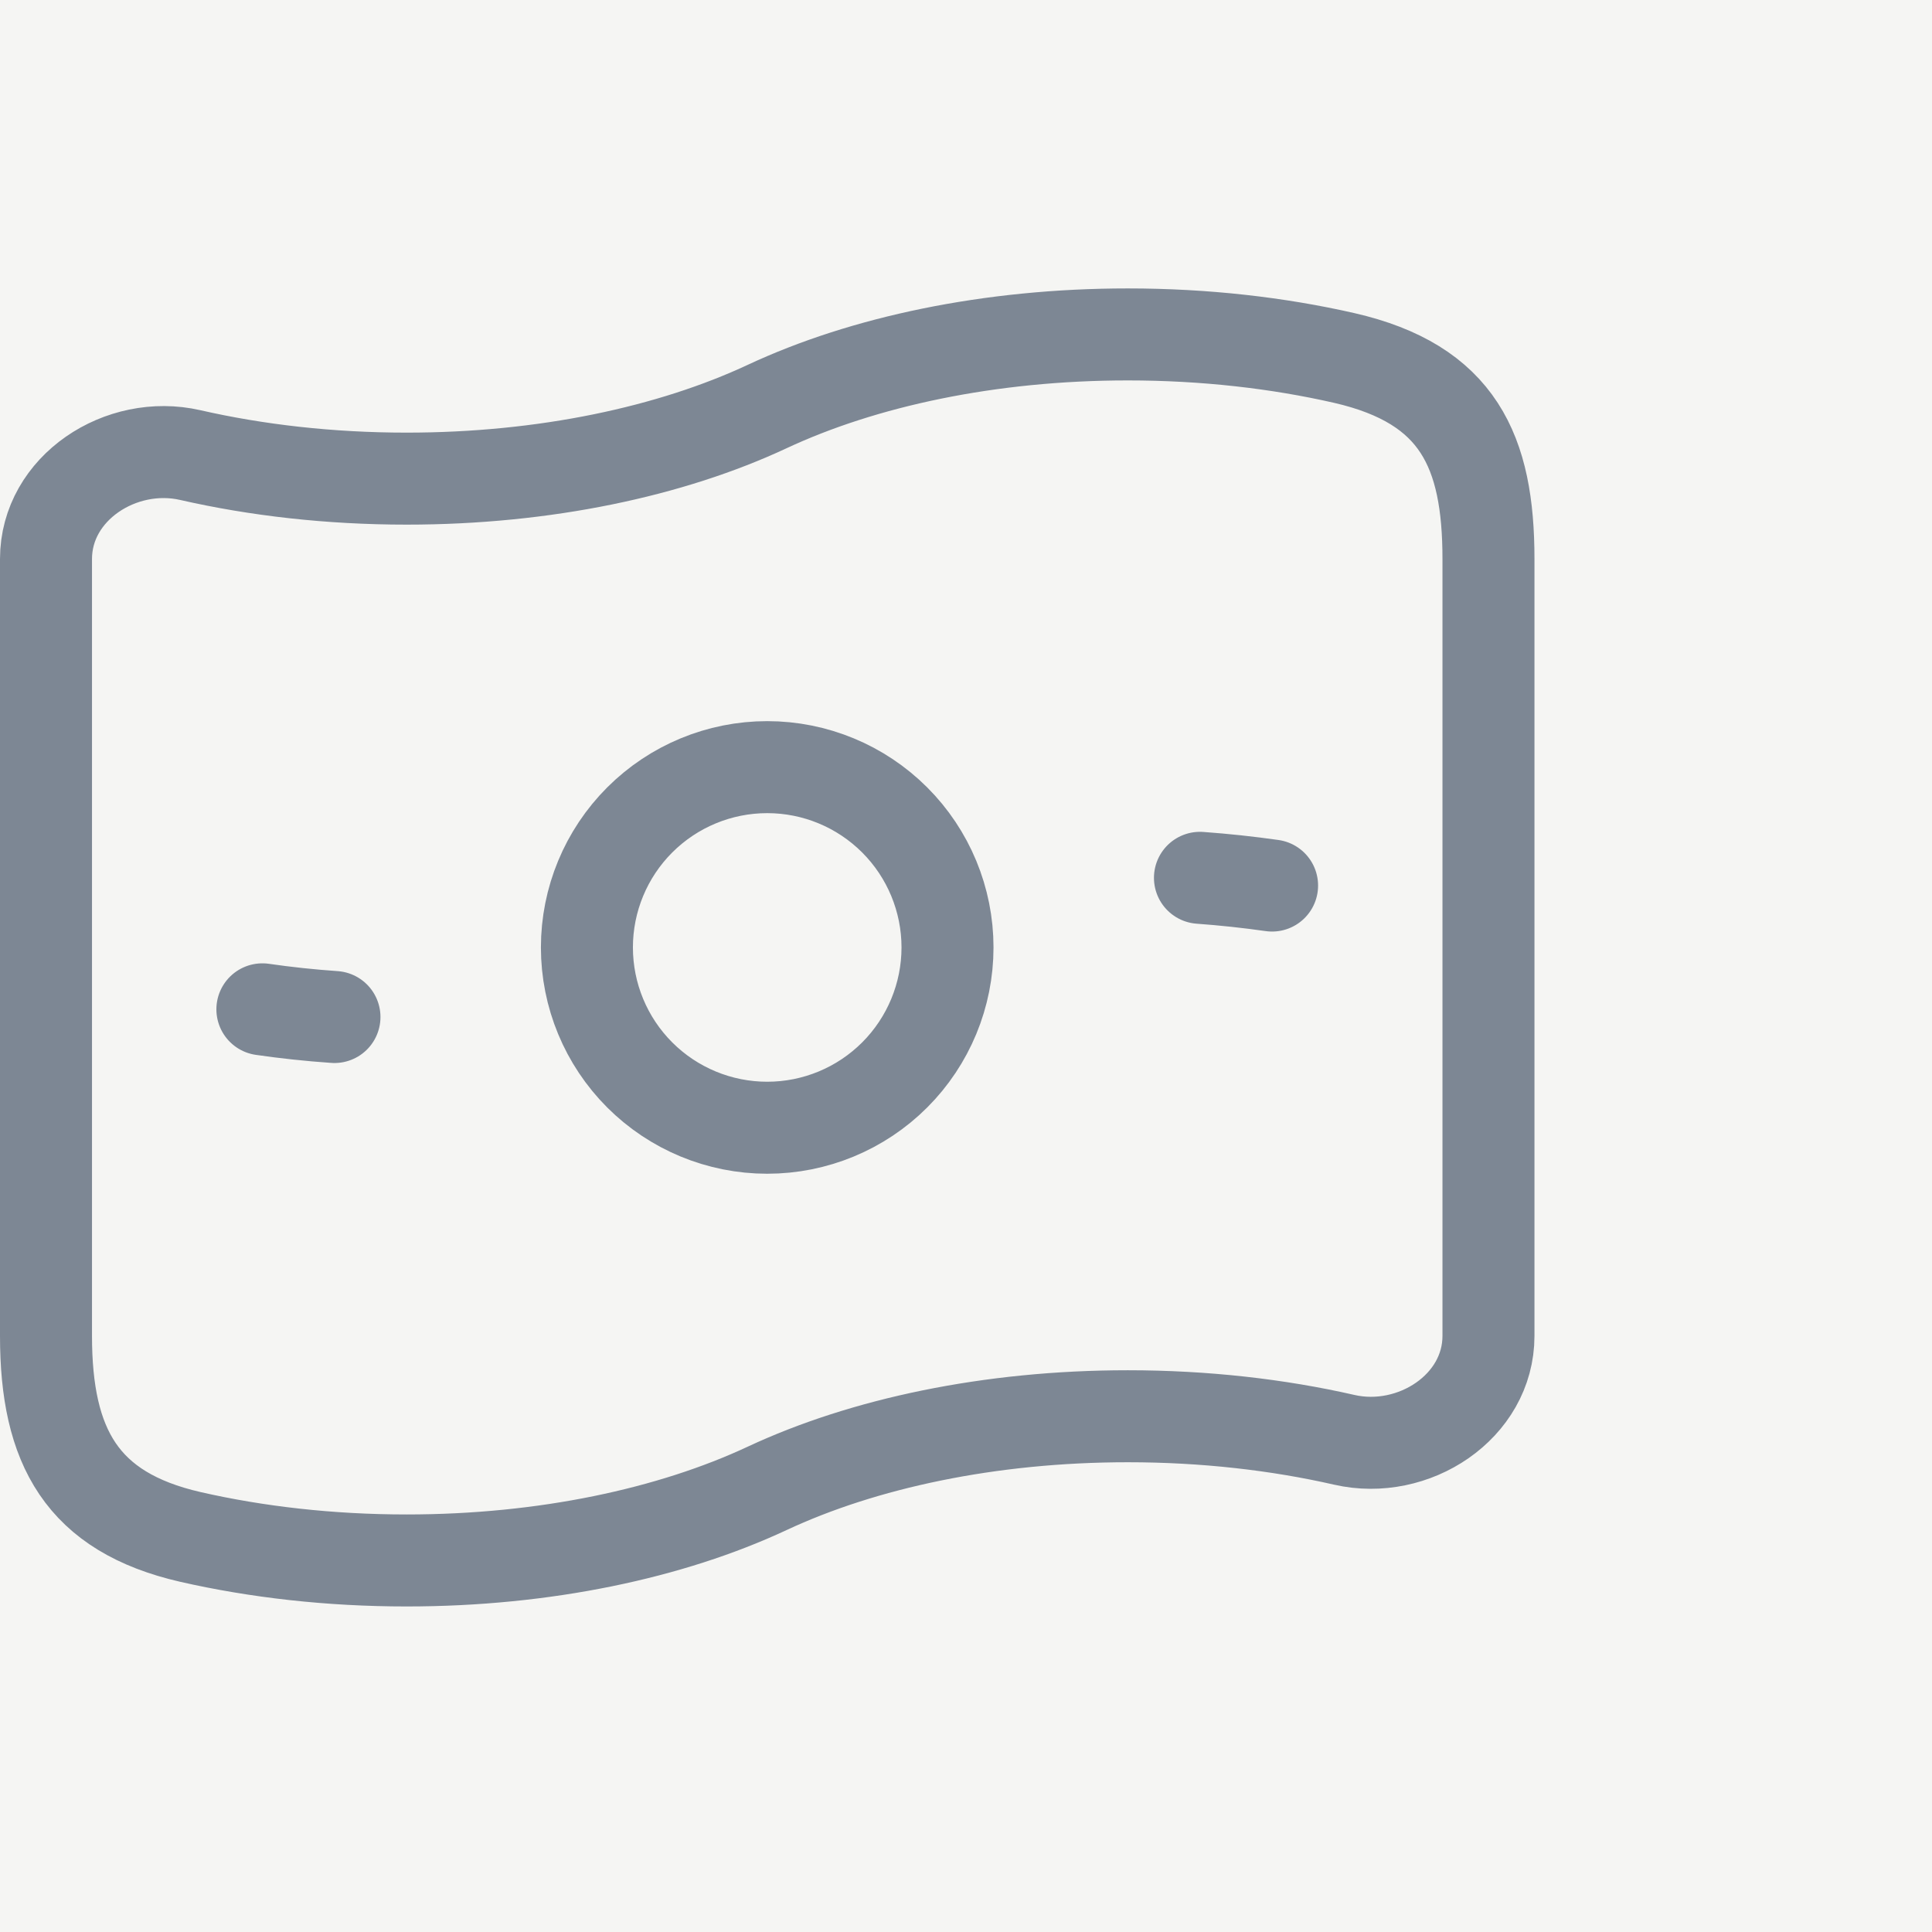 <?xml version="1.0" encoding="UTF-8"?> <svg xmlns="http://www.w3.org/2000/svg" width="42" height="42" viewBox="0 0 42 42" fill="none"><rect width="42" height="42" fill="#F5F5F3"></rect><path d="M27.654 19.251C27.133 19.177 26.61 19.121 26.086 19.083M7.271 22.109C6.736 22.072 6.214 22.016 5.704 21.942M20.598 20.596C20.598 21.636 20.185 22.633 19.45 23.368C18.715 24.103 17.718 24.516 16.679 24.516C15.639 24.516 14.642 24.103 13.907 23.368C13.172 22.633 12.759 21.636 12.759 20.596C12.759 19.557 13.172 18.56 13.907 17.825C14.642 17.09 15.639 16.677 16.679 16.677C17.718 16.677 18.715 17.09 19.45 17.825C20.185 18.56 20.598 19.557 20.598 20.596Z" stroke="#7D8794" stroke-width="2" stroke-linecap="round" stroke-linejoin="round"></path><path d="M16.679 32.355C14.59 33.331 11.845 33.923 8.839 33.923C7.168 33.923 5.578 33.74 4.136 33.411C1.784 32.871 1 31.456 1 29.041V12.152C1 10.607 2.631 9.548 4.136 9.893C5.578 10.222 7.168 10.405 8.839 10.405C11.845 10.405 14.59 9.813 16.679 8.837C18.767 7.862 21.512 7.27 24.518 7.27C26.189 7.27 27.779 7.453 29.222 7.782C31.702 8.351 32.358 9.809 32.358 12.152V29.041C32.358 30.585 30.727 31.645 29.222 31.3C27.779 30.971 26.189 30.788 24.518 30.788C21.512 30.788 18.767 31.38 16.679 32.355Z" stroke="#7D8794" stroke-width="2" stroke-linecap="round" stroke-linejoin="round"></path></svg> 